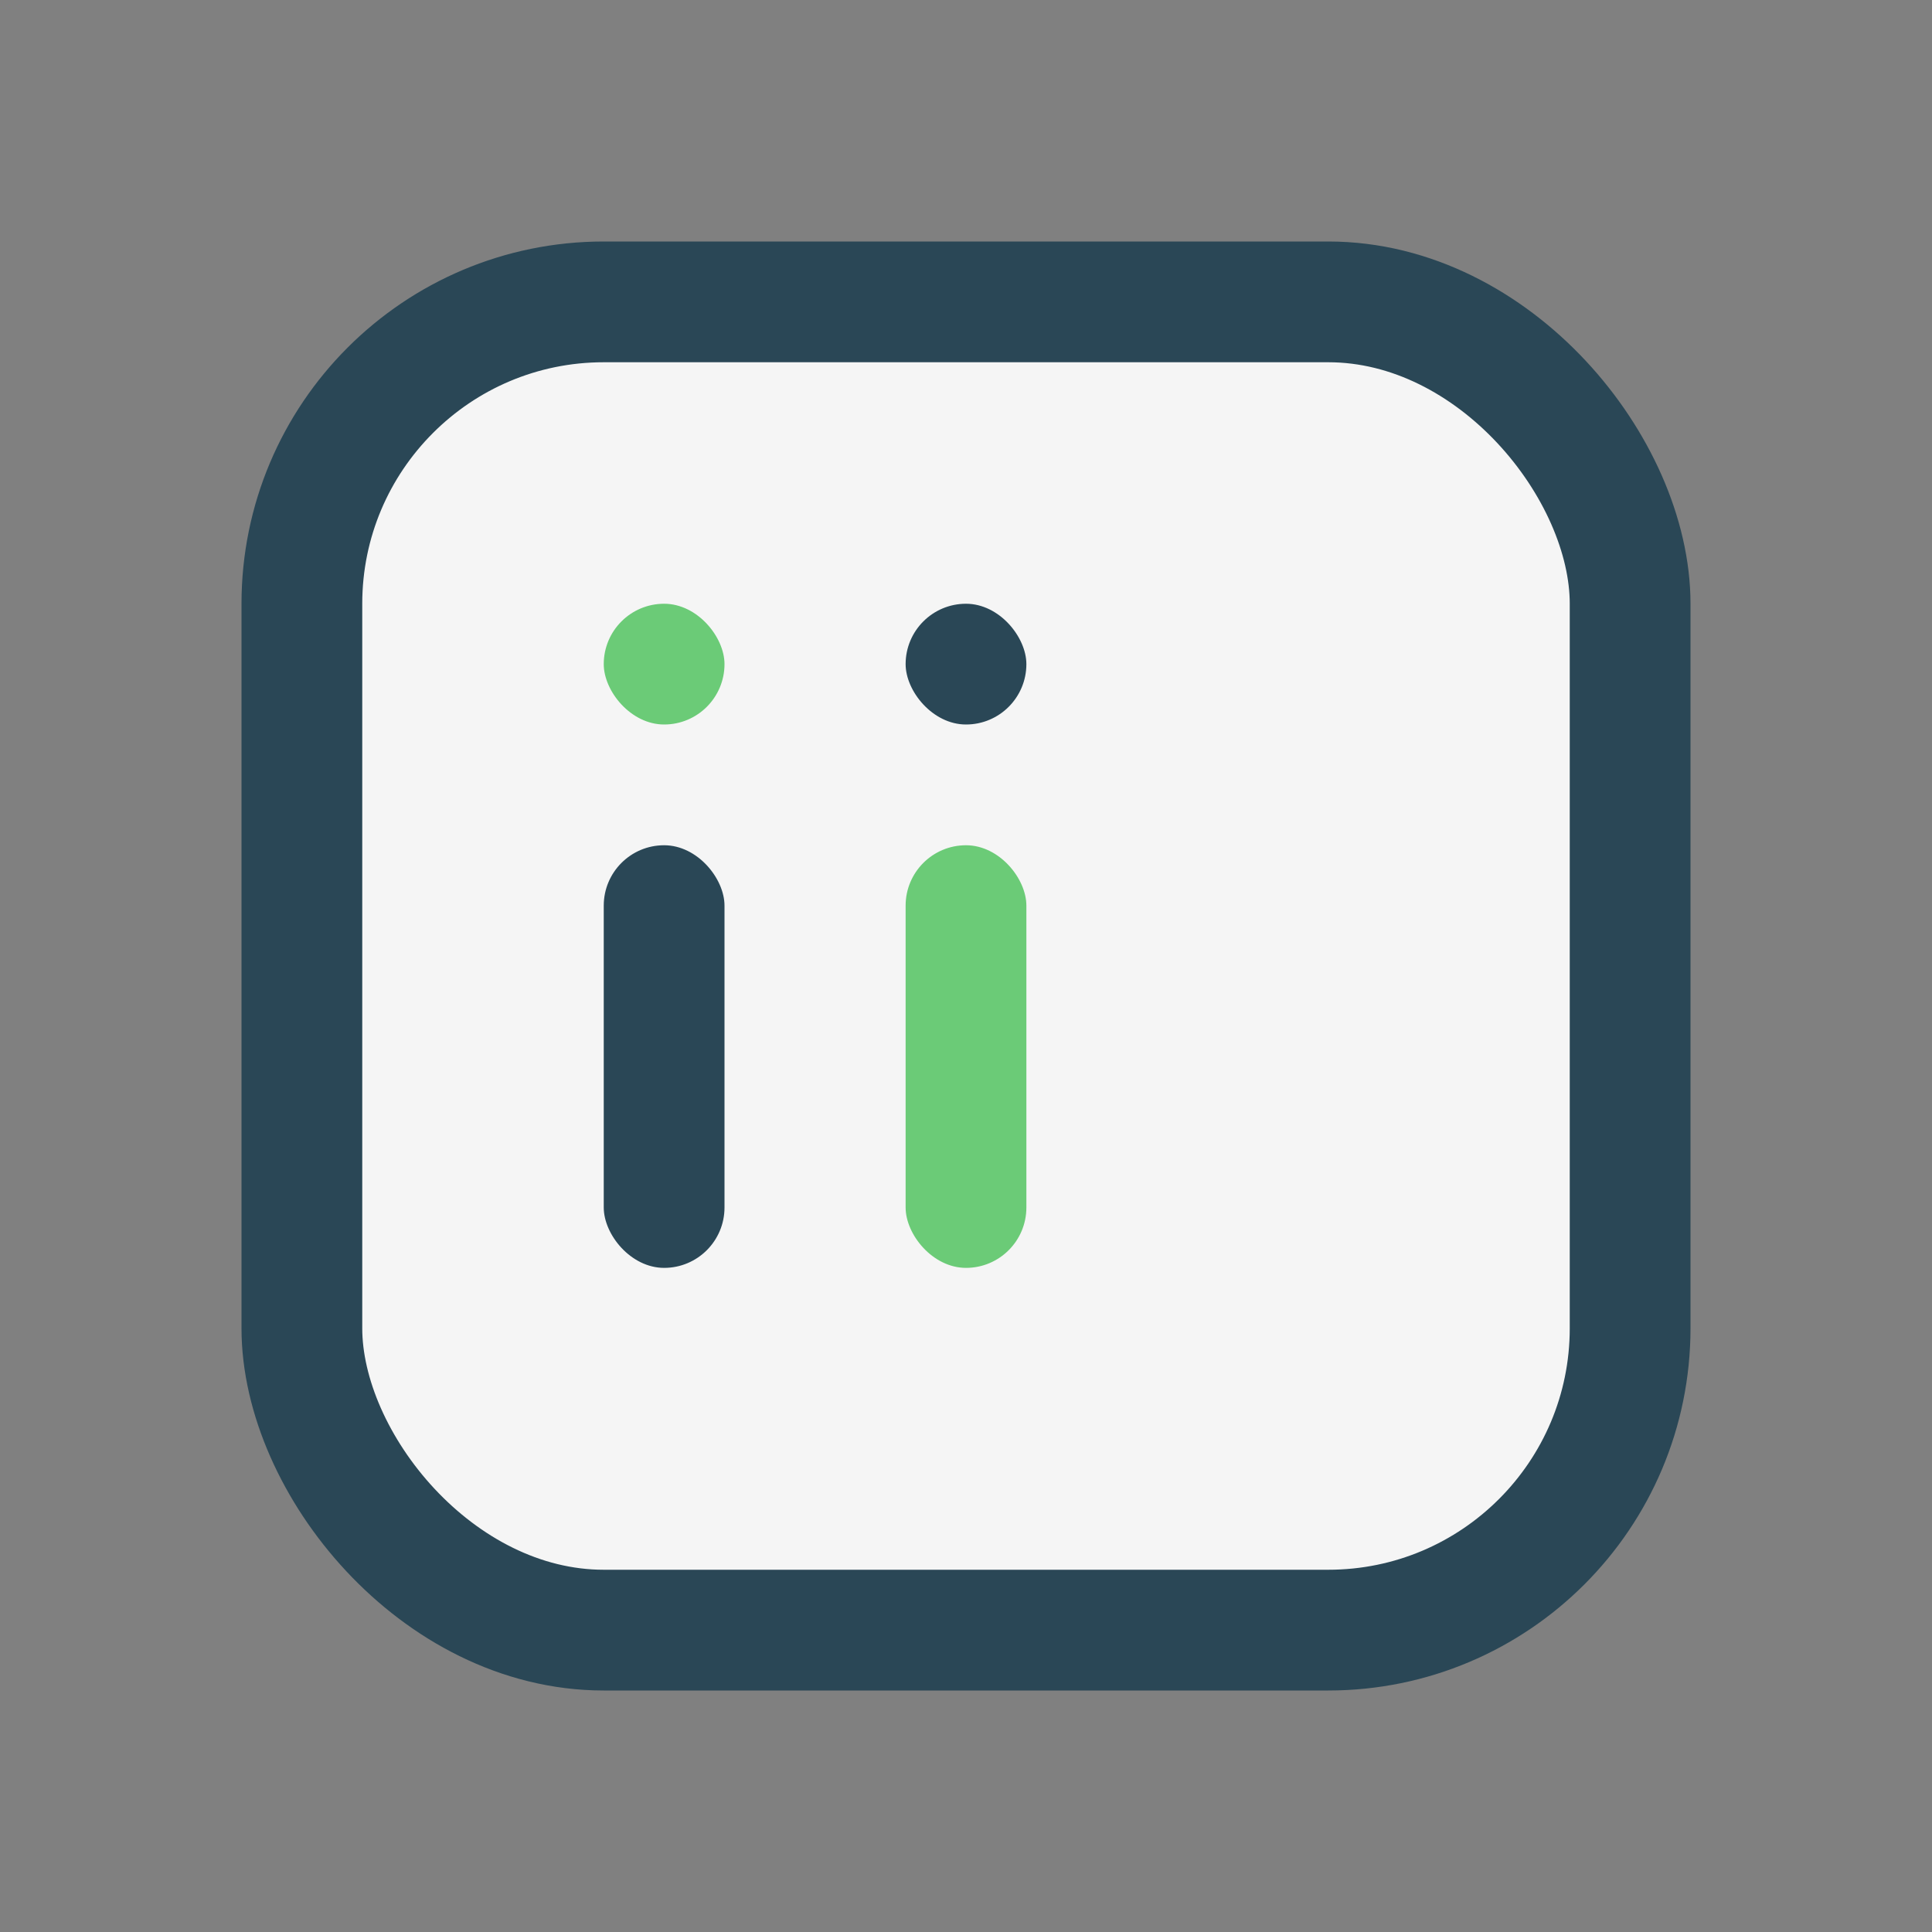 <?xml version="1.0" encoding="UTF-8"?>
<svg xmlns="http://www.w3.org/2000/svg" width="32" height="32" viewBox="0 0 32 32"><rect x="0" y="0" width="32" height="32" fill="#808080" stroke="none"/><rect x="5" y="5" width="22" height="22" rx="5" fill="#F5F5F5" stroke="#2A4756" stroke-width="2"/><rect x="10" y="14" width="2" height="7" rx="1" fill="#2A4756"/><rect x="15" y="14" width="2" height="7" rx="1" fill="#6BCB77"/><rect x="10" y="10" width="2" height="2" rx="1" fill="#6BCB77"/><rect x="15" y="10" width="2" height="2" rx="1" fill="#2A4756"/></svg>